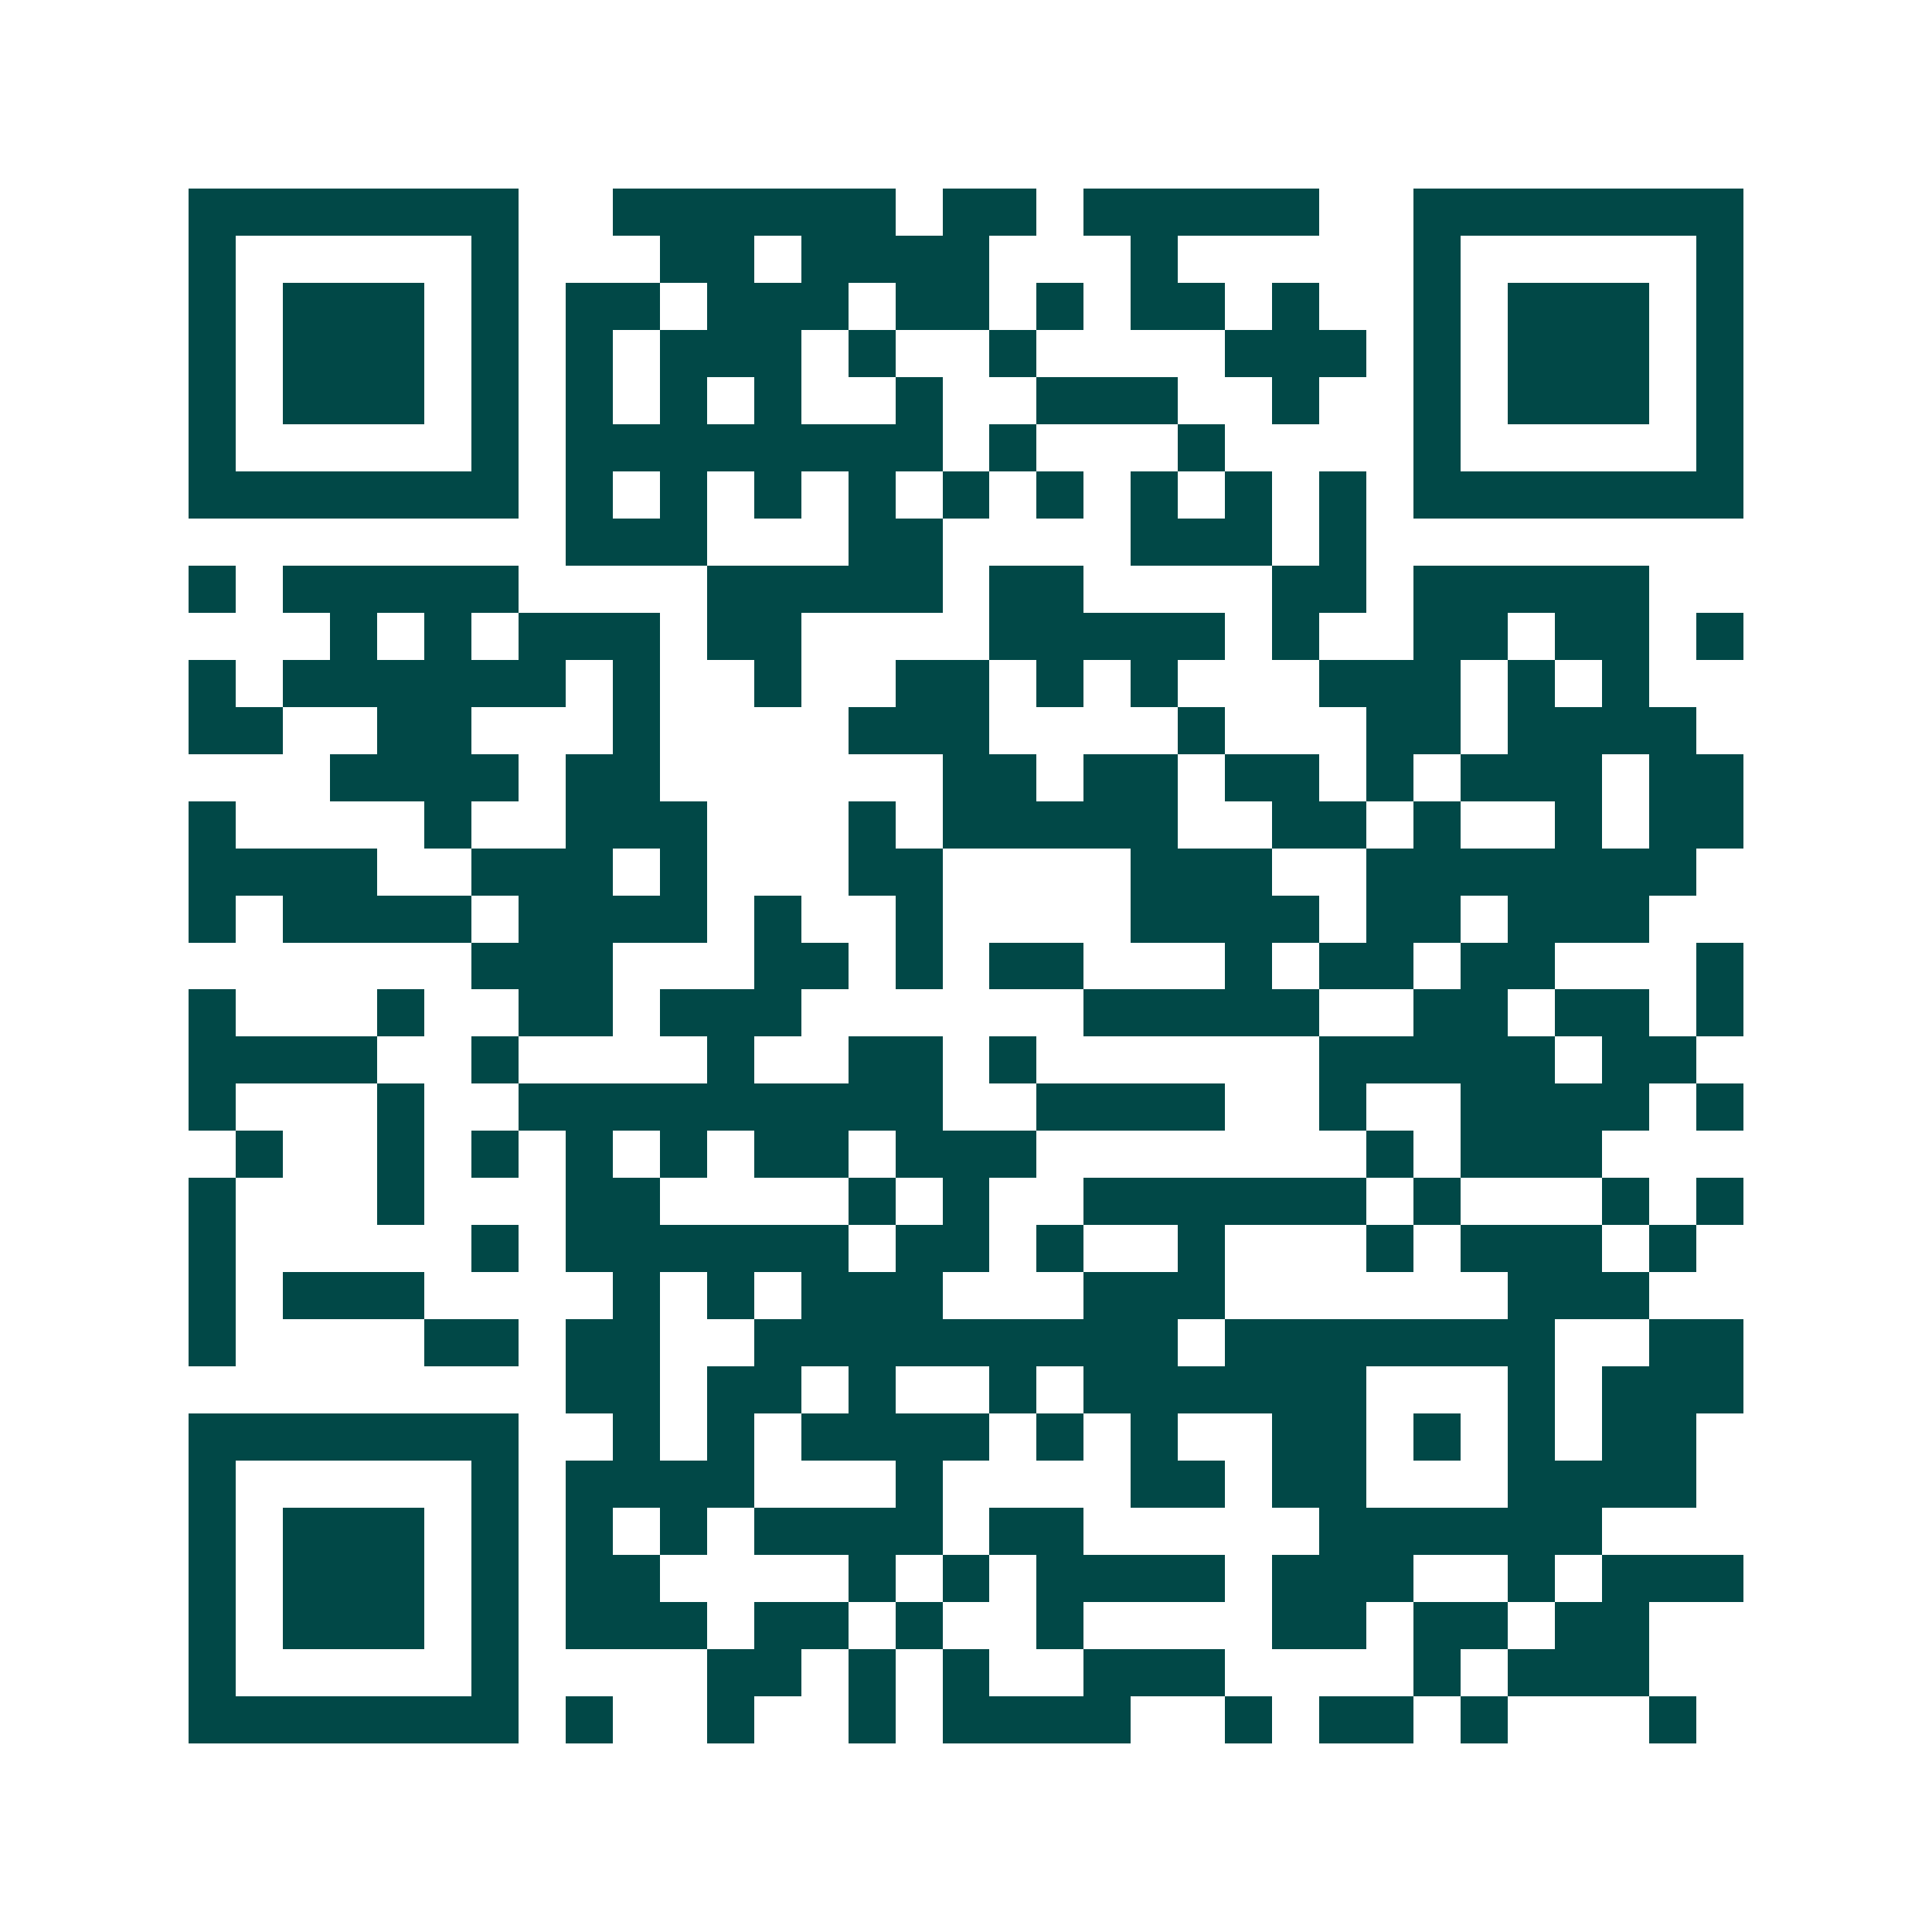 <svg xmlns="http://www.w3.org/2000/svg" width="200" height="200" viewBox="0 0 41 41" shape-rendering="crispEdges"><path fill="#ffffff" d="M0 0h41v41H0z"/><path stroke="#014847" d="M4 4.5h7m2 0h6m1 0h2m1 0h5m2 0h7M4 5.5h1m5 0h1m3 0h2m1 0h4m3 0h1m5 0h1m5 0h1M4 6.5h1m1 0h3m1 0h1m1 0h2m1 0h3m1 0h2m1 0h1m1 0h2m1 0h1m2 0h1m1 0h3m1 0h1M4 7.5h1m1 0h3m1 0h1m1 0h1m1 0h3m1 0h1m2 0h1m4 0h3m1 0h1m1 0h3m1 0h1M4 8.5h1m1 0h3m1 0h1m1 0h1m1 0h1m1 0h1m2 0h1m2 0h3m2 0h1m2 0h1m1 0h3m1 0h1M4 9.5h1m5 0h1m1 0h8m1 0h1m3 0h1m4 0h1m5 0h1M4 10.5h7m1 0h1m1 0h1m1 0h1m1 0h1m1 0h1m1 0h1m1 0h1m1 0h1m1 0h1m1 0h7M12 11.5h3m3 0h2m4 0h3m1 0h1M4 12.5h1m1 0h5m4 0h5m1 0h2m4 0h2m1 0h5M7 13.5h1m1 0h1m1 0h3m1 0h2m4 0h5m1 0h1m2 0h2m1 0h2m1 0h1M4 14.5h1m1 0h6m1 0h1m2 0h1m2 0h2m1 0h1m1 0h1m3 0h3m1 0h1m1 0h1M4 15.5h2m2 0h2m3 0h1m4 0h3m4 0h1m3 0h2m1 0h4M7 16.5h4m1 0h2m6 0h2m1 0h2m1 0h2m1 0h1m1 0h3m1 0h2M4 17.5h1m4 0h1m2 0h3m3 0h1m1 0h5m2 0h2m1 0h1m2 0h1m1 0h2M4 18.5h4m2 0h3m1 0h1m3 0h2m4 0h3m2 0h7M4 19.5h1m1 0h4m1 0h4m1 0h1m2 0h1m4 0h4m1 0h2m1 0h3M10 20.5h3m3 0h2m1 0h1m1 0h2m3 0h1m1 0h2m1 0h2m3 0h1M4 21.5h1m3 0h1m2 0h2m1 0h3m6 0h5m2 0h2m1 0h2m1 0h1M4 22.5h4m2 0h1m4 0h1m2 0h2m1 0h1m6 0h5m1 0h2M4 23.5h1m3 0h1m2 0h9m2 0h4m2 0h1m2 0h4m1 0h1M5 24.5h1m2 0h1m1 0h1m1 0h1m1 0h1m1 0h2m1 0h3m7 0h1m1 0h3M4 25.5h1m3 0h1m3 0h2m4 0h1m1 0h1m2 0h6m1 0h1m3 0h1m1 0h1M4 26.5h1m5 0h1m1 0h6m1 0h2m1 0h1m2 0h1m3 0h1m1 0h3m1 0h1M4 27.5h1m1 0h3m4 0h1m1 0h1m1 0h3m3 0h3m6 0h3M4 28.5h1m4 0h2m1 0h2m2 0h9m1 0h7m2 0h2M12 29.5h2m1 0h2m1 0h1m2 0h1m1 0h6m3 0h1m1 0h3M4 30.5h7m2 0h1m1 0h1m1 0h4m1 0h1m1 0h1m2 0h2m1 0h1m1 0h1m1 0h2M4 31.5h1m5 0h1m1 0h4m3 0h1m4 0h2m1 0h2m3 0h4M4 32.5h1m1 0h3m1 0h1m1 0h1m1 0h1m1 0h4m1 0h2m5 0h6M4 33.5h1m1 0h3m1 0h1m1 0h2m4 0h1m1 0h1m1 0h4m1 0h3m2 0h1m1 0h3M4 34.5h1m1 0h3m1 0h1m1 0h3m1 0h2m1 0h1m2 0h1m4 0h2m1 0h2m1 0h2M4 35.5h1m5 0h1m4 0h2m1 0h1m1 0h1m2 0h3m4 0h1m1 0h3M4 36.5h7m1 0h1m2 0h1m2 0h1m1 0h4m2 0h1m1 0h2m1 0h1m3 0h1"/></svg>
